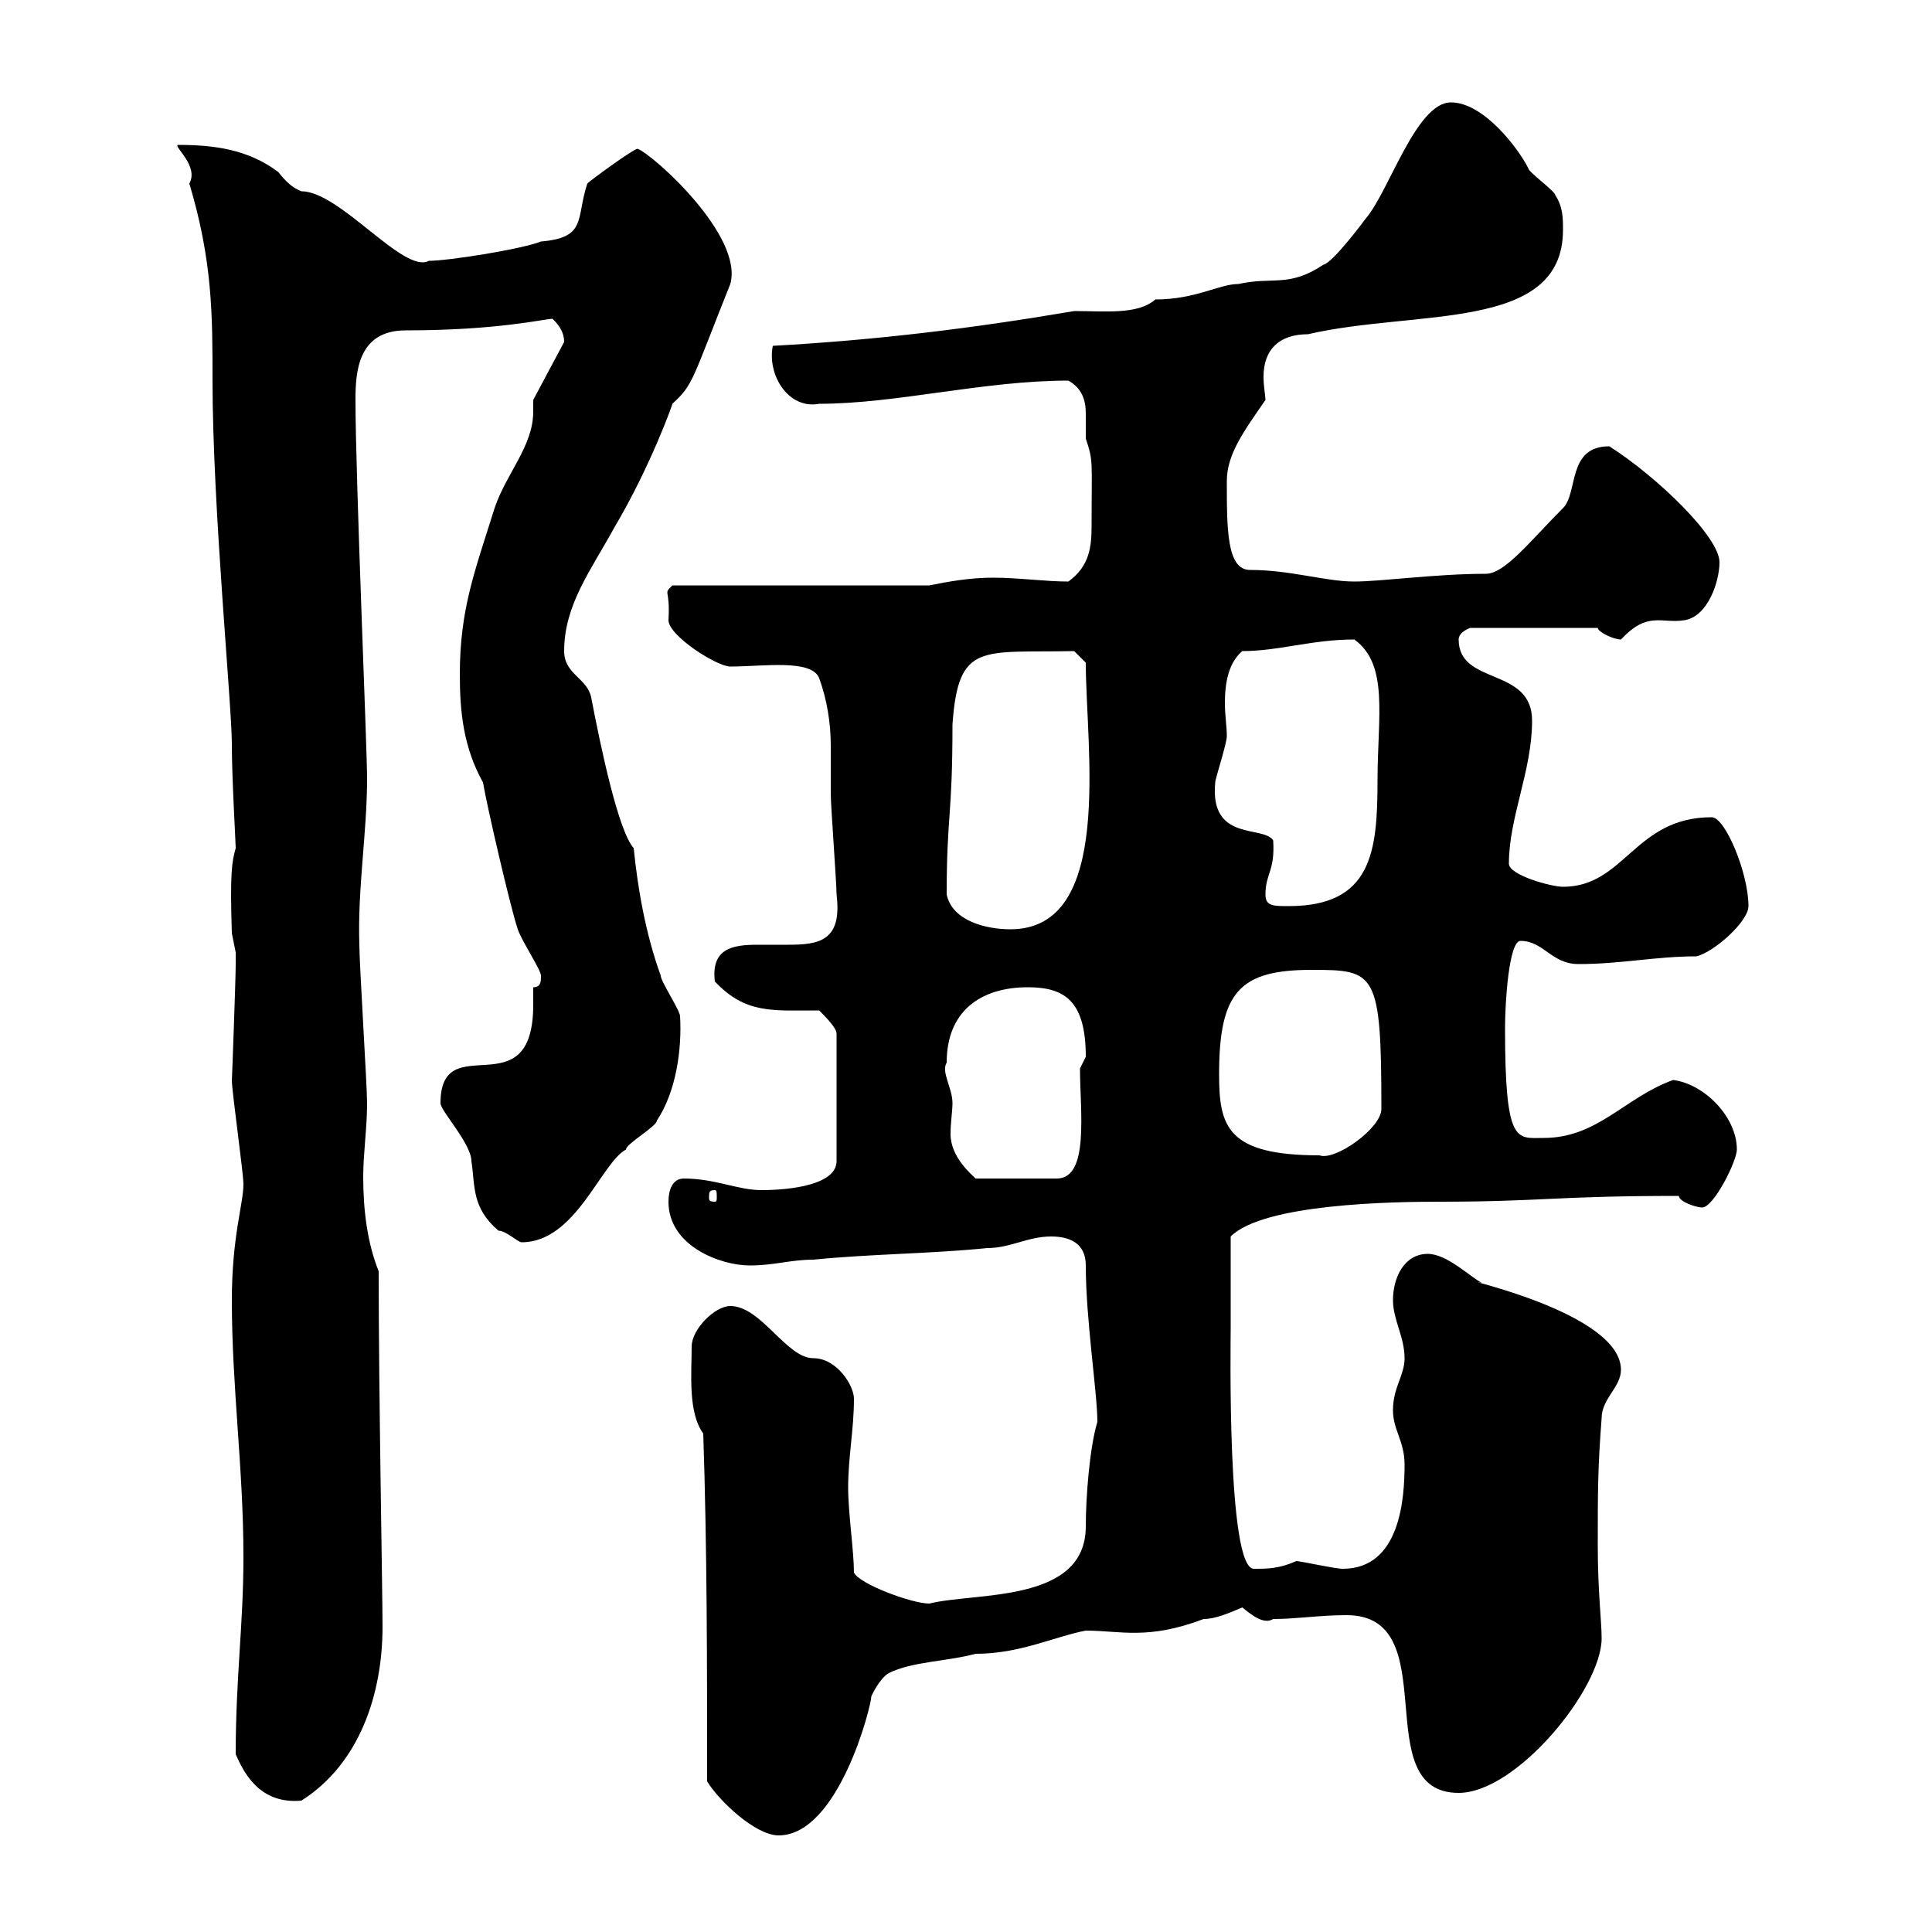 <svg xmlns="http://www.w3.org/2000/svg" xmlns:xlink="http://www.w3.org/1999/xlink" width="300" height="300"><path d="M109.80 276.60C111.60 279.60 117.30 285 120.90 285C130.20 285 135.30 264.90 135.30 263.40C135.30 263.40 136.50 260.70 138 259.80C141.60 258 147 258 151.50 256.80C158.40 256.80 163.80 254.10 168.60 253.20C174 253.20 178.20 254.70 186.90 251.40C188.70 251.40 190.80 250.50 192.90 249.60C194.40 250.80 196.20 252.30 197.70 251.40C201.30 251.40 204.90 250.80 209.10 250.80C224.70 250.80 212.10 278.40 226.50 278.40C235.50 278.40 248.70 262.20 248.70 254.40C248.70 251.70 248.10 247.20 248.10 240C248.10 231.60 248.10 228 248.70 220.20C248.70 217.20 251.70 215.40 251.70 212.70C251.70 203.70 225.30 198.30 230.10 199.20C228.30 198.30 224.70 194.70 221.70 194.70C218.10 194.70 216.30 198.30 216.30 201.90C216.30 204.90 218.10 207.60 218.10 210.90C218.10 213.60 216.30 215.40 216.30 219C216.30 222 218.10 223.80 218.10 227.40C218.10 232.50 217.50 243.60 208.50 243.60C207.30 243.60 201.90 242.40 201.30 242.40C198.60 243.60 196.80 243.60 194.70 243.60C190.50 243.60 191.10 208.20 191.10 206.40C191.10 204.60 191.10 193.80 191.10 192C196.20 186.90 216.30 186.60 223.50 186.60C239.40 186.60 241.50 185.70 260.70 185.70C260.70 186.60 263.40 187.50 264.30 187.50C266.10 187.50 269.70 180.30 269.70 178.50C269.70 173.40 264.60 168.30 259.80 167.70C252.30 170.40 248.10 176.70 239.70 176.70C235.50 176.70 233.70 177.90 233.70 159.60C233.70 155.70 234.30 146.10 236.10 146.10C239.70 146.10 240.90 149.70 245.10 149.70C251.70 149.70 257.10 148.50 263.40 148.50C266.10 147.90 271.50 143.10 271.50 140.70C271.50 135.60 267.90 126.90 265.80 126.90C253.80 126.90 252.30 137.70 242.70 137.70C240.90 137.70 234.30 135.90 234.30 134.10C234.30 126.90 237.90 119.70 237.90 111.90C237.90 103.50 226.50 106.50 226.50 99.30C226.50 98.10 228.30 97.50 228.30 97.50L248.10 97.50C248.10 98.10 250.50 99.30 251.70 99.30C255.90 94.80 258 96.90 261.60 96.30C265.20 95.70 267 90.30 267 87.30C267 83.40 257.40 74.10 249.90 69.30C243.30 69.30 245.10 76.50 242.70 78.90C237.60 84 233.70 89.10 230.70 89.10C222.90 89.10 214.50 90.30 210.30 90.30C205.80 90.30 200.40 88.50 194.10 88.50C190.50 88.50 190.50 82.20 190.50 74.70C190.50 70.50 193.20 66.90 196.50 62.10C196.50 61.50 196.20 60 196.20 58.50C196.20 54.30 198.60 51.90 203.10 51.90C219.90 48 242.70 51.60 242.70 35.70C242.70 33.90 242.70 32.10 241.50 30.30C241.50 29.70 237.30 26.70 237.30 26.10C235.80 23.10 230.40 15.90 225.30 15.90C219.90 15.90 215.70 29.70 212.10 33.90C212.10 33.90 207 40.80 205.50 41.10C200.10 44.70 197.70 42.90 192.30 44.10C189.30 44.10 185.70 46.50 179.40 46.50C176.70 48.90 171.60 48.30 166.80 48.30C150.90 51 136.20 52.80 120 53.70C119.10 58.20 122.40 63.60 127.20 62.70C139.20 62.70 152.70 59.10 165.90 59.10C168 60.30 168.60 62.10 168.60 64.20C168.60 65.70 168.60 66.90 168.60 68.10C169.80 71.70 169.50 71.40 169.50 81.60C169.50 84.90 169.20 87.90 165.90 90.30C162.30 90.30 158.10 89.70 154.20 89.70C150.60 89.70 147.30 90.30 144.30 90.90L104.40 90.90C102.90 92.40 104.10 91.20 103.80 96.30C103.80 98.70 111.30 103.50 113.40 103.50C118.50 103.50 126 102.30 127.20 105.30C128.40 108.60 129 112.20 129 115.80C129 118.20 129 121.20 129 123.30C129 125.10 129.90 137.10 129.90 138.90C130.80 146.10 127.20 146.70 122.40 146.70C120.60 146.70 119.10 146.70 117.60 146.70C113.70 146.70 110.40 147.30 111 152.40C115.80 157.50 120 156.90 127.20 156.90C128.10 157.80 129.90 159.60 129.90 160.50L129.90 180.30C129.90 183.90 123 184.80 118.20 184.80C114.60 184.80 111 183 106.20 183C104.40 183 103.80 184.80 103.80 186.60C103.80 193.50 111.90 196.50 116.40 196.50C120.30 196.50 122.70 195.60 126.30 195.60C135.30 194.70 144.30 194.70 153.30 193.80C156.90 193.80 159.60 192 163.20 192C165.90 192 168.60 192.90 168.60 196.50C168.60 204.90 170.40 216.30 170.40 220.80C169.20 224.70 168.60 232.50 168.60 237C168.60 249 151.50 247.20 144.30 249C141.60 249 133.50 246 132.60 244.20C132.60 240.90 131.70 234.90 131.70 231C131.70 226.20 132.60 222 132.60 217.20C132.60 215.10 129.90 210.90 126.30 210.90C122.10 210.90 118.20 202.80 113.40 202.80C111 202.80 107.40 206.40 107.40 209.10C107.40 213.30 106.80 219.30 109.20 222.60C109.80 240.60 109.80 258.60 109.80 276.60ZM36.60 272.40C37.80 275.10 40.20 280.20 46.80 279.60C55.80 273.90 59.40 263.10 59.40 252.60C59.40 247.20 58.80 216.30 58.80 197.40C57 192.90 56.40 187.80 56.40 182.70C56.40 179.10 57 175.20 57 171.30C57 168.60 55.80 149.70 55.80 146.70C55.50 138 57 129.30 57 120.90C57 116.10 55.20 74.10 55.20 62.10C55.20 57.90 55.50 51.30 63 51.30C77.40 51.30 84.60 49.50 85.80 49.50C86.40 50.10 87.60 51.30 87.60 53.10L82.80 62.10C82.80 62.70 82.80 63.30 82.80 63.90C82.80 69.30 78.60 73.50 76.80 78.90C73.80 88.50 71.40 94.50 71.40 104.70C71.40 110.70 72 116.10 75 121.50C75.60 125.10 79.20 140.70 80.40 144.30C81 146.10 84 150.60 84 151.50C84 152.40 84 153.30 82.80 153.30C82.80 154.20 82.80 155.40 82.80 156C82.80 172.50 68.40 159.30 68.40 171.30C68.40 172.50 73.20 177.60 73.20 180.30C73.80 184.20 73.20 187.50 77.40 191.10C78.60 191.10 80.40 192.90 81 192.90C89.40 192.90 93.30 180.60 97.20 178.50C97.20 177.60 102 174.90 102 174C105 169.50 105.90 162.90 105.60 157.80C105.60 156.90 102.60 152.40 102.60 151.50C100.20 144.90 99 137.70 98.40 131.70C96 129 93.30 116.10 91.80 108.30C91.20 105.30 87.60 104.70 87.60 101.10C87.60 93.90 91.80 88.50 95.40 81.90C101.10 72.30 104.70 62.10 104.40 62.70C107.70 59.70 107.40 59.10 113.40 44.10C115.50 36.60 101.40 24 99 23.10C98.40 23.10 91.80 27.90 91.20 28.50C89.40 33.90 91.20 36.90 84 37.50C81 38.70 69.60 40.50 66.60 40.50C62.70 42.60 52.80 29.70 46.80 29.70C45.30 29.10 44.40 28.20 43.20 26.70C38.40 23.10 33 22.50 27.60 22.50C27 22.80 30.90 25.80 29.40 28.50C33 40.50 33 48.90 33 59.10C33 78.60 36 109.50 36 115.50C36 120.90 36.60 130.80 36.60 131.70C36 133.80 35.70 135.60 36 144.90C36 144.90 36.60 147.90 36.60 147.90C36.60 148.50 36.60 148.80 36.60 149.70C36.60 152.10 36 168.30 36 167.70C36 169.50 37.80 182.10 37.80 183.90C37.80 186.90 36 192 36 201.90C36 215.40 37.80 228 37.80 241.80C37.80 252.30 36.60 260.40 36.60 272.40ZM111 184.80C111.30 184.80 111.30 185.10 111.30 186C111.30 186.30 111.30 186.60 111 186.60C110.10 186.60 110.10 186.30 110.10 186C110.10 185.10 110.10 184.80 111 184.80ZM147 165C147 156.90 152.40 153.30 159.60 153.30C165.30 153.30 168.60 155.40 168.60 164.10C168.60 164.10 167.70 165.90 167.70 165.90C167.70 172.50 169.20 183 164.10 183L151.50 183C150.90 182.40 147.60 179.70 147.60 176.10C147.60 174.30 147.90 172.50 147.90 171.30C147.90 168.90 146.10 166.50 147 165ZM189.30 166.80C189.30 153.90 192.60 150.60 203.70 150.60C213.60 150.60 214.50 150.90 214.50 172.20C214.50 175.20 207.30 180.30 204.90 179.40C190.50 179.40 189.30 174.90 189.30 166.80ZM147 138.90C147 126.60 147.90 126.90 147.90 112.50C148.80 99.60 152.40 101.40 166.80 101.10L168.60 102.90C168.60 116.10 173.10 144.30 156.90 144.30C153.30 144.30 147.90 143.10 147 138.90ZM196.50 138.90C196.50 135.60 198 135.30 197.70 130.50C196.20 128.10 187.80 130.80 188.70 121.50C188.70 120.90 190.50 115.50 190.50 114.30C190.50 112.80 190.20 111 190.20 109.20C190.20 105.90 190.80 102.90 192.90 101.10C198.60 101.10 203.70 99.30 210.30 99.30C215.70 103.20 213.90 111.30 213.90 121.20C213.90 132.30 213 140.70 200.10 140.70C197.70 140.70 196.50 140.70 196.50 138.90Z"/></svg>